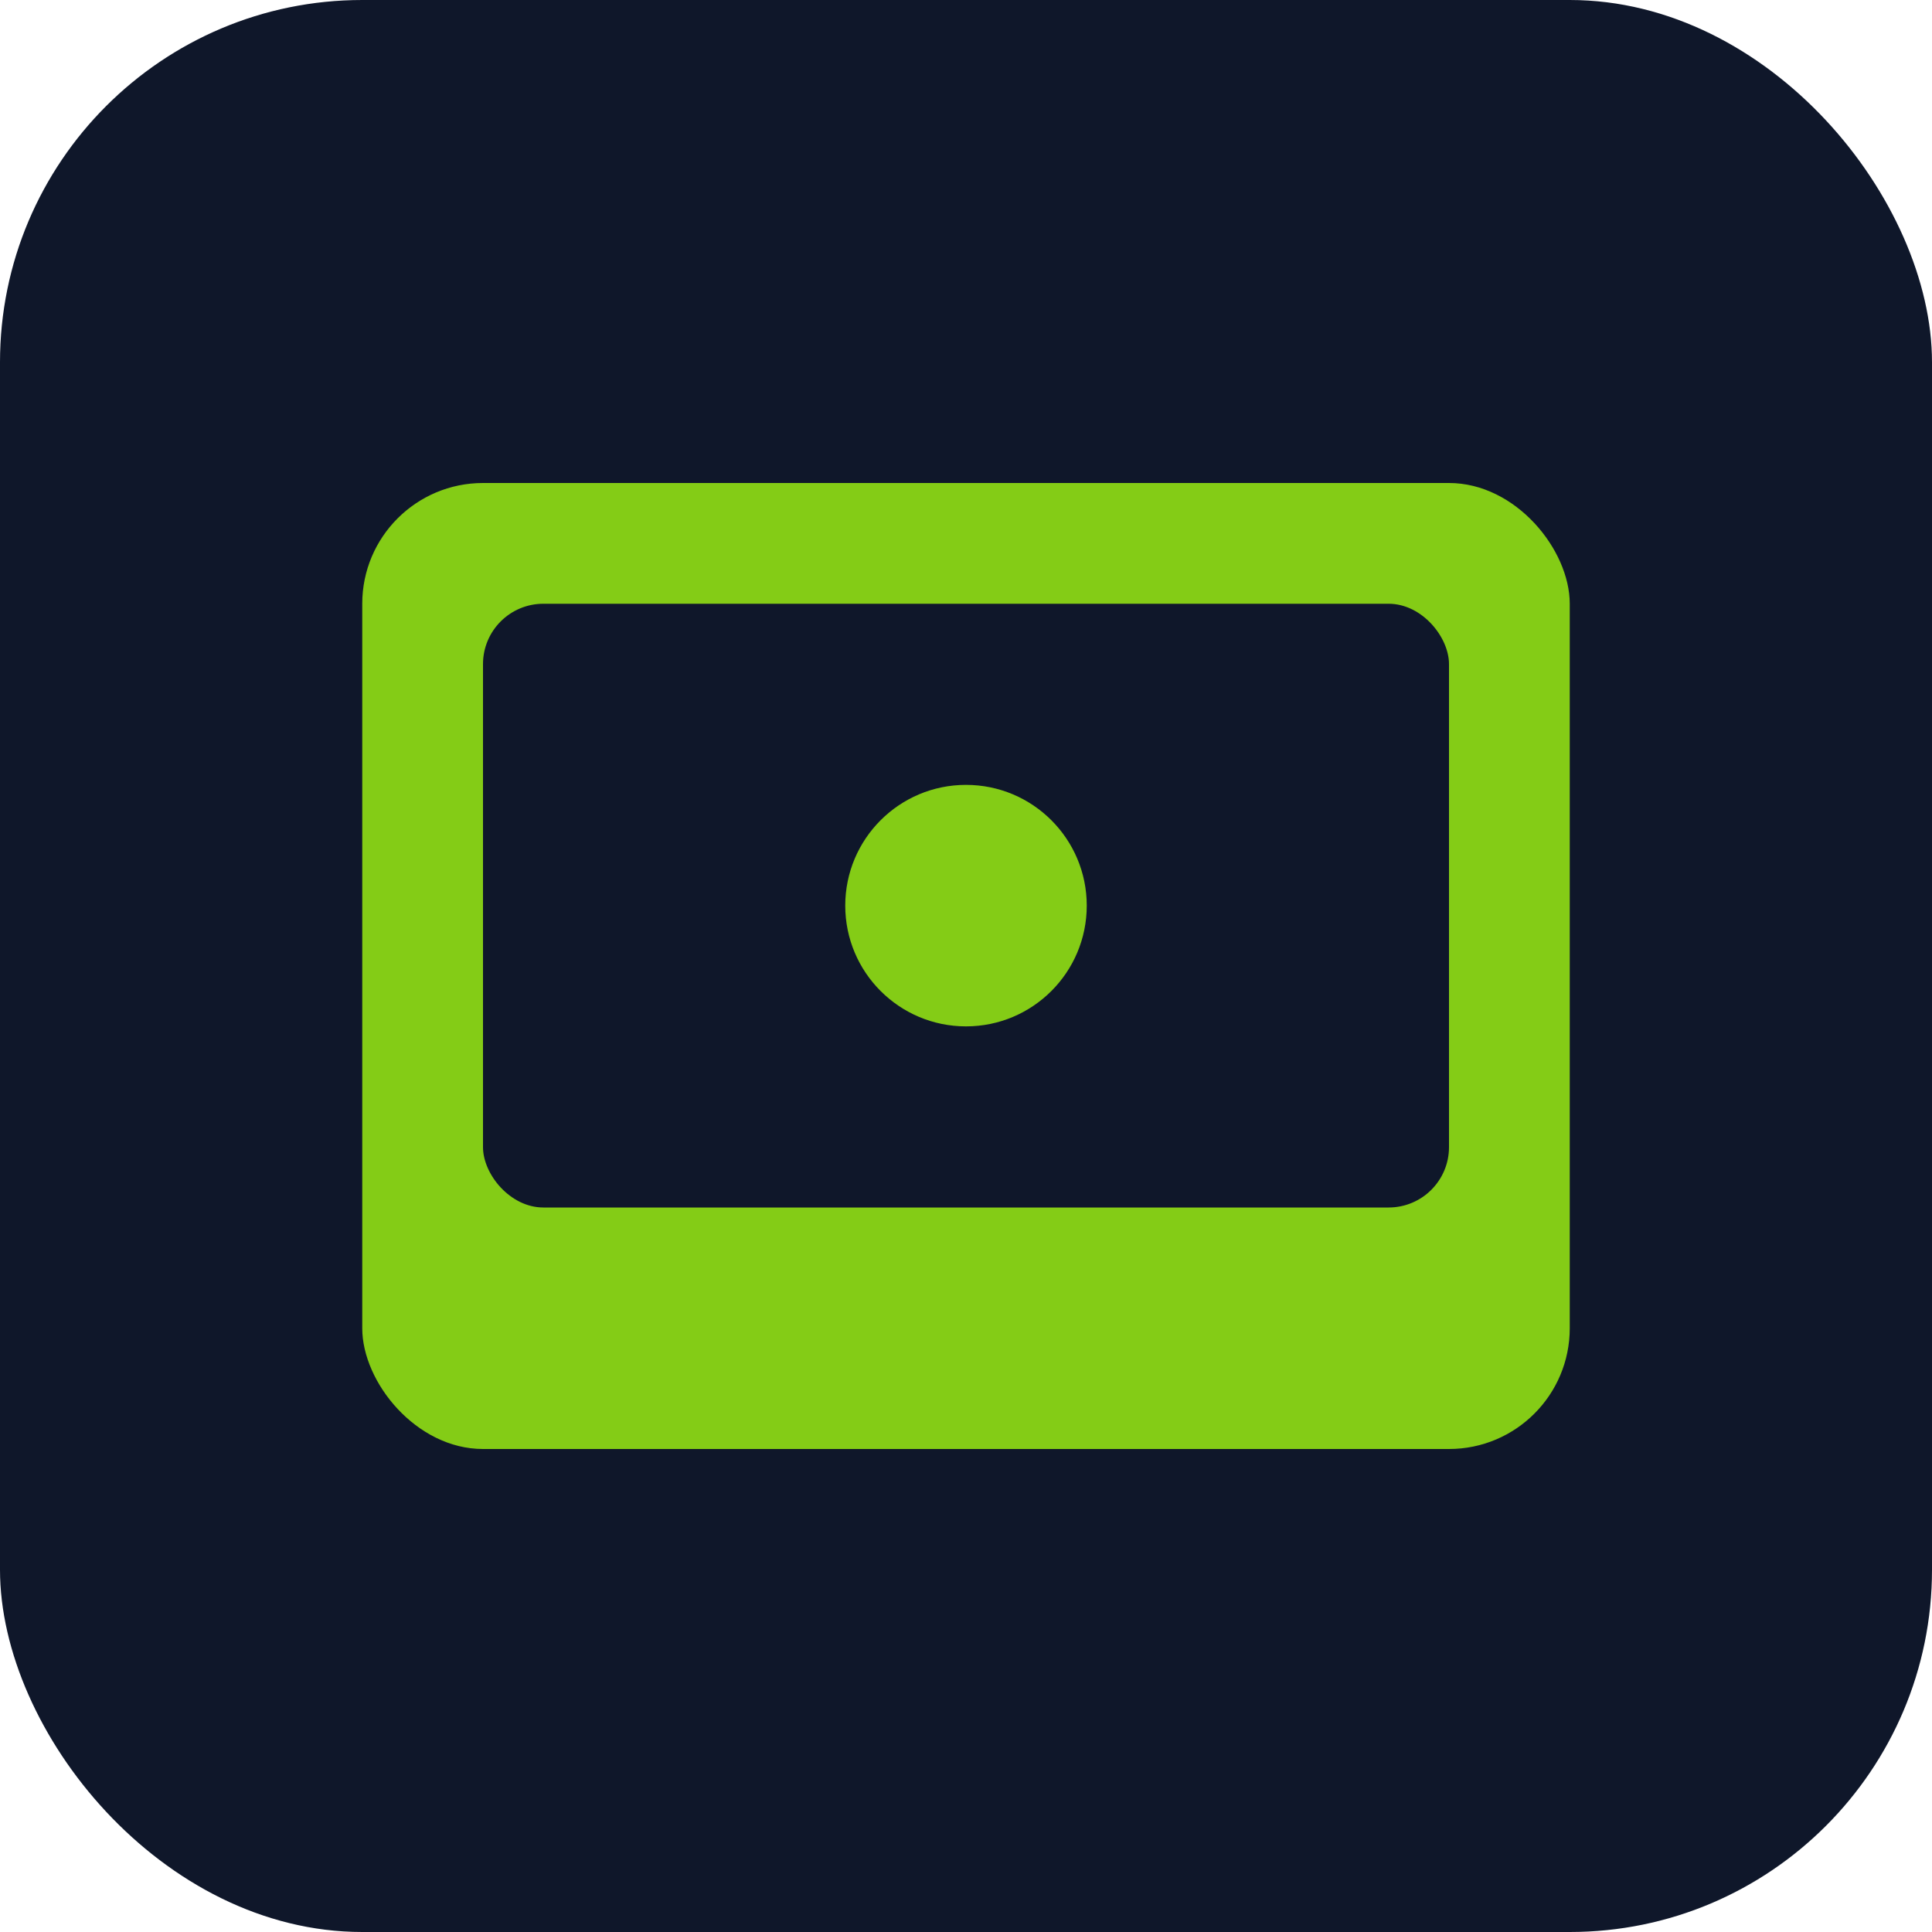 <svg width="32" height="32" viewBox="0 0 32 32" fill="none" xmlns="http://www.w3.org/2000/svg">
  <rect width="32" height="32" rx="6" fill="#0F172A"/>
  <rect x="6" y="8" width="20" height="16" rx="2" fill="#84CC16"/>
  <rect x="8" y="10" width="16" height="10" rx="1" fill="#0F172A"/>
  <circle cx="16" cy="15" r="2" fill="#84CC16"/>
  <rect x="10" y="22" width="3" height="2" rx="0.5" fill="#84CC16"/>
  <rect x="14.5" y="22" width="3" height="2" rx="0.5" fill="#84CC16"/>
  <rect x="19" y="22" width="3" height="2" rx="0.5" fill="#84CC16"/>
</svg>